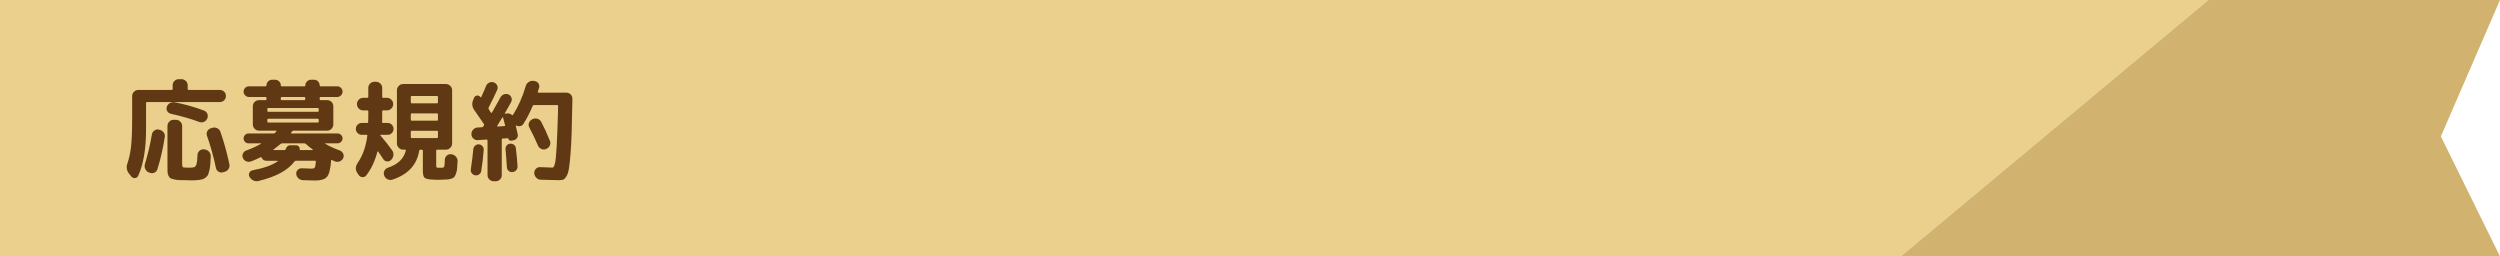 <?xml version="1.0" encoding="UTF-8"?><svg id="_レイヤー_2" xmlns="http://www.w3.org/2000/svg" xmlns:xlink="http://www.w3.org/1999/xlink" viewBox="0 0 780 80"><defs><style>.cls-1{fill:#d1b36f;}.cls-1,.cls-2,.cls-3,.cls-4{stroke-width:0px;}.cls-2{fill:none;}.cls-3{fill:#ead08c;}.cls-5{clip-path:url(#clippath);}.cls-4{fill:#603813;}</style><clipPath id="clippath"><polygon class="cls-2" points="780 80 0 80 0 0 780 0 761.55 42.56 780 80"/></clipPath></defs><g id="_レイヤー_1-2"><g class="cls-5"><polygon class="cls-3" points="0 0 0 80 593.03 80 689 0 0 0"/><polygon class="cls-1" points="689 0 593.03 80 780 80 780 0 689 0"/></g><path class="cls-4" d="m40.98,55.08l-.7-.88c-.77-.96-.94-2.04-.52-3.25.54-1.54.92-3.31,1.14-5.32.22-2.01.33-4.85.33-8.54v-7.07c0-.54.19-1,.56-1.38.37-.38.83-.58,1.37-.58h10.4c.21,0,.31-.09.31-.28v-1.15c0-.54.19-.99.56-1.37.37-.37.83-.56,1.36-.56h.81c.54,0,1,.19,1.38.56.39.37.58.83.58,1.37v1.15c0,.19.09.28.28.28h9.76c.51,0,.96.18,1.33.54.37.36.56.81.56,1.35s-.19.99-.56,1.35c-.37.36-.82.54-1.33.54h-22.75c-.19,0-.28.09-.28.28v8.29c0,6.04-.82,10.85-2.45,14.42-.19.42-.51.66-.98.72s-.85-.1-1.15-.47Zm8.61-14.63l.17.04c.54.12.97.39,1.3.82.33.43.44.92.35,1.45-.58,3.71-1.35,7.06-2.31,10.04-.16.51-.48.88-.96,1.08-.48.21-.96.21-1.45,0l-.31-.11c-.49-.21-.85-.57-1.07-1.07-.22-.5-.25-1.02-.09-1.56.86-2.73,1.59-5.8,2.17-9.21.09-.51.36-.92.79-1.22.43-.3.9-.4,1.42-.28Zm3.67-4.97c-.47-.12-.83-.38-1.08-.8s-.3-.86-.14-1.33c.16-.51.48-.9.94-1.17.47-.27.97-.36,1.5-.26,2.94.54,5.99,1.39,9.14,2.56.51.19.87.52,1.07,1.01.2.49.19.98-.02,1.47-.21.49-.55.84-1.03,1.05-.48.21-.97.22-1.49.03-2.68-1-5.65-1.85-8.89-2.55Zm5.39,20.75c-1.1,0-1.95-.01-2.57-.04-.62-.02-1.2-.09-1.75-.21-.55-.12-.93-.25-1.16-.38s-.42-.39-.59-.75c-.18-.36-.27-.73-.3-1.12-.02-.39-.03-.94-.03-1.66v-12.74c0-.54.19-1,.56-1.38.37-.38.83-.58,1.36-.58h.7c.54,0,1,.19,1.38.58.39.38.58.85.58,1.38v11.76c0,.61.08.96.25,1.07.16.1.76.16,1.78.16.89,0,1.48-.06,1.77-.17.29-.12.52-.44.68-.96.16-.52.27-1.48.31-2.85.02-.54.23-.97.63-1.31.4-.34.85-.48,1.37-.44l.28.04c.54.07.99.32,1.35.74.36.42.53.91.51,1.47-.05.96-.09,1.75-.14,2.38-.05.63-.13,1.23-.26,1.8-.13.57-.25,1.01-.37,1.33-.12.31-.33.61-.65.88-.31.27-.6.46-.86.58-.26.12-.67.22-1.23.3-.56.08-1.08.13-1.56.14-.48.01-1.16.02-2.05.02Zm7.56-16.34c.51-.16,1.02-.13,1.52.1.5.23.85.61,1.03,1.12,1.07,3.03,2.01,6.39,2.8,10.08.12.54.04,1.04-.25,1.5-.28.47-.69.77-1.22.91l-.49.14c-.51.14-.99.08-1.42-.19-.43-.27-.71-.66-.82-1.17-.68-3.34-1.6-6.66-2.77-9.98-.19-.49-.16-.97.07-1.43.23-.47.61-.78,1.12-.95l.42-.14Z"/><path class="cls-4" d="m78.31,50.35c-.49.19-.98.18-1.47-.02-.49-.2-.84-.54-1.05-1.03-.21-.47-.21-.93,0-1.38s.55-.78,1.02-.96c1.75-.63,3.29-1.33,4.62-2.1.05-.02.07-.05.07-.09s-.02-.05-.07-.05h-3.89c-.42,0-.78-.15-1.08-.46-.3-.3-.46-.67-.46-1.08s.15-.78.46-1.08.67-.46,1.08-.46h7.81c.19,0,.35-.07.49-.21.05-.05.11-.12.19-.23.08-.11.15-.18.19-.23.05-.05.06-.09.03-.14-.02-.05-.06-.07-.1-.07h-5.35c-.54,0-.99-.19-1.36-.58-.37-.39-.56-.85-.56-1.38v-5.63c0-.54.19-.99.56-1.37.37-.37.83-.56,1.36-.56h2.06c.19,0,.28-.09.28-.28v-.42c0-.19-.09-.28-.28-.28h-5.18c-.44,0-.83-.16-1.17-.49-.34-.33-.51-.72-.51-1.19s.16-.83.49-1.16.72-.49,1.19-.49h5.21c.16,0,.25-.09.25-.28,0-.49.17-.91.52-1.26.35-.35.77-.52,1.26-.52h.88c.49,0,.92.17,1.28.52.36.35.54.77.54,1.26,0,.19.08.28.25.28h7.14c.16,0,.25-.09.25-.28,0-.49.18-.91.54-1.26.36-.35.79-.52,1.28-.52h.88c.49,0,.91.17,1.26.52.35.35.52.77.52,1.26,0,.19.09.28.28.28h5.18c.47,0,.86.16,1.19.49.33.33.49.71.49,1.16,0,.47-.17.86-.51,1.19-.34.33-.73.49-1.17.49h-5.18c-.19,0-.28.09-.28.28v.42c0,.19.09.28.28.28h2.06c.54,0,.99.19,1.36.56.37.37.56.83.56,1.37v5.63c0,.54-.19,1-.56,1.38-.37.38-.83.58-1.36.58h-10.47c-.21,0-.37.08-.49.25l-.31.42c-.09.14-.05.21.14.21h14.39c.42,0,.78.15,1.08.46.3.3.46.67.46,1.08s-.15.78-.46,1.08c-.3.3-.67.46-1.08.46h-3.85s-.07.02-.07.05.01.06.03.09c1.4.79,2.93,1.49,4.59,2.1.47.19.81.51,1.03.98.22.47.23.92.02,1.37-.21.49-.57.83-1.07,1.03-.5.2-1,.21-1.49.02l-.94-.42c-.19-.07-.28-.02-.28.14-.19,2.61-.61,4.31-1.28,5.08-.67.77-1.9,1.16-3.69,1.16-1.07,0-2.38-.04-3.92-.11-.54-.05-1-.26-1.38-.63-.38-.37-.59-.82-.61-1.33-.05-.49.11-.91.47-1.26.36-.35.79-.51,1.28-.49,1.21.07,2.22.11,3.01.11.51,0,.85-.11,1-.33.15-.22.27-.82.37-1.8,0-.21-.08-.32-.25-.32h-6.02c-.16,0-.31.09-.46.28-2.03,2.71-5.75,4.71-11.16,6.02-.56.14-1.1.09-1.63-.16-.52-.25-.93-.62-1.21-1.14-.23-.42-.24-.84-.03-1.26s.55-.68,1.02-.77c3.57-.68,6.17-1.61,7.8-2.8.05-.02.06-.06.04-.1-.02-.05-.06-.07-.1-.07h-3.43c-.72,0-1.23-.33-1.5-.98-.07-.16-.2-.2-.39-.1-.89.44-1.85.88-2.9,1.29Zm5.11-16.38v.63c0,.19.1.28.31.28h15.4c.21,0,.31-.09.31-.28v-.63c0-.19-.1-.28-.31-.28h-15.4c-.21,0-.31.09-.31.28Zm.31,4.27h15.4c.21,0,.31-.09.31-.28v-.63c0-.19-.1-.28-.31-.28h-15.4c-.21,0-.31.09-.31.28v.63c0,.19.1.28.31.28Zm3.78,6.69c-.75.63-1.47,1.2-2.17,1.71-.05.02-.06.06-.05.11s.04.07.09.07h3.47c.12,0,.2-.06.24-.17.09-.37.27-.69.54-.95.27-.26.58-.38.93-.38h1.79c.35,0,.65.13.89.4.24.27.33.58.26.93-.05.12,0,.17.14.17h3.88s.08-.02.09-.07c.01-.05,0-.08-.05-.11-.77-.56-1.49-1.14-2.17-1.75-.12-.12-.29-.17-.52-.17h-6.79c-.23,0-.42.07-.56.21Zm.1-14.38v.42c0,.19.09.28.28.28h7.07c.19,0,.28-.09.28-.28v-.42c0-.19-.09-.28-.28-.28h-7.07c-.19,0-.28.09-.28.28Z"/><path class="cls-4" d="m112.88,42.06c-.51,0-.95-.18-1.31-.54-.36-.36-.54-.8-.54-1.31s.18-.95.54-1.31.8-.54,1.31-.54h1.71c.19,0,.28-.09.28-.28,0-.16,0-.42.02-.79.01-.36.02-.64.02-.82v-1.75c0-.19-.09-.28-.28-.28h-1.33c-.54,0-.99-.19-1.37-.58-.37-.38-.56-.84-.56-1.38s.19-1,.56-1.38c.37-.38.83-.58,1.37-.58h1.33c.19,0,.28-.09.28-.28v-2.8c0-.54.19-.99.56-1.37.37-.37.83-.56,1.37-.56h.45c.54,0,1,.19,1.38.56.38.37.58.83.58,1.37v2.8c0,.19.09.28.28.28h1.19c.54,0,1,.19,1.38.58.39.38.58.85.58,1.38s-.19,1-.58,1.38c-.38.39-.85.58-1.38.58h-1.19c-.19,0-.28.09-.28.28v1.54c0,.84-.01,1.46-.03,1.85,0,.16.09.25.28.25h1.44c.51,0,.95.18,1.31.54.36.36.54.8.54,1.31s-.18.95-.54,1.31c-.36.36-.8.54-1.31.54h-2.21s-.07.02-.07.07c0,.07.02.13.07.17,1.38,1.61,2.58,3.14,3.6,4.58.33.44.47.95.42,1.5s-.27,1.04-.66,1.43l-.1.11c-.35.35-.78.5-1.28.44-.5-.06-.88-.3-1.14-.72-.16-.26-.42-.65-.77-1.17-.35-.53-.62-.92-.81-1.17-.05-.05-.09-.06-.14-.05-.05.01-.08.04-.1.09-.75,2.89-1.91,5.37-3.5,7.42-.3.37-.7.54-1.19.51-.49-.04-.88-.26-1.15-.68l-.39-.56c-.7-1.03-.67-2.1.1-3.22,1.56-2.29,2.56-5.1,2.98-8.43.05-.21-.05-.32-.28-.32h-1.44Zm28.03,6.09c.54.07.99.32,1.35.74.36.42.53.9.51,1.43-.05.96-.1,1.73-.16,2.31-.06.58-.18,1.11-.35,1.57s-.35.81-.52,1.02c-.18.21-.48.38-.91.52-.43.14-.84.22-1.23.25-.38.02-.97.05-1.77.07-.12,0-.32,0-.6.02s-.48.02-.6.02-.3,0-.56-.02c-.26-.01-.46-.02-.6-.02-1.56-.05-2.54-.23-2.94-.54-.4-.31-.6-1.04-.6-2.19v-6.33c0-.19-.1-.28-.31-.28h-.49c-.19,0-.3.1-.35.31-.7,4.41-3.49,7.42-8.37,9.03-.51.16-1.02.12-1.52-.14-.5-.26-.85-.64-1.03-1.16v-.07c-.19-.47-.16-.93.07-1.4.23-.47.6-.78,1.08-.95,3.13-1.05,4.99-2.83,5.6-5.36.05-.19-.02-.28-.21-.28h-.6c-.54,0-1-.19-1.38-.58-.39-.38-.58-.84-.58-1.38v-16.56c0-.54.19-1,.58-1.38.38-.39.85-.58,1.38-.58h13.3c.54,0,1,.19,1.38.58.39.38.58.85.58,1.38v16.56c0,.54-.19,1-.58,1.38-.38.39-.85.58-1.38.58h-2.73c-.19,0-.28.09-.28.28v4.24c0,.54.02.85.07.95.05.09.2.15.45.17h1.4c.3-.02.5-.16.59-.4s.15-.94.18-2.08c.02-.54.23-.97.61-1.31.38-.34.83-.48,1.35-.44l.14.04Zm-12.74-17.92v1.68c0,.21.09.32.28.32h7.88c.21,0,.31-.11.31-.32v-1.68c0-.19-.1-.28-.31-.28h-7.88c-.19,0-.28.09-.28.28Zm0,5.46v1.65c0,.21.09.31.28.31h7.88c.21,0,.31-.1.31-.31v-1.65c0-.21-.1-.31-.31-.31h-7.88c-.19,0-.28.1-.28.31Zm.28,7.38h7.88c.21,0,.31-.09.31-.28v-1.68c0-.21-.1-.31-.31-.31h-7.88c-.19,0-.28.1-.28.31v1.68c0,.19.09.28.28.28Z"/><path class="cls-4" d="m149.5,54.41c-.37.26-.78.35-1.23.28-.44-.07-.8-.29-1.07-.65-.27-.36-.37-.76-.3-1.21.35-2.36.61-4.46.77-6.3.05-.44.24-.81.58-1.1.34-.29.73-.43,1.17-.4.47.05.84.24,1.12.58.28.34.41.73.38,1.17-.19,2.38-.44,4.57-.77,6.58-.07.44-.29.79-.67,1.05Zm-.42-10.67c-.51.02-.97-.14-1.36-.49-.4-.35-.61-.79-.63-1.33v-.07c-.02-.54.15-1,.53-1.4.37-.4.83-.62,1.36-.67l1.33-.07c.19,0,.34-.08.46-.25l.21-.32c.12-.16.1-.34-.04-.52-.7-1.03-1.68-2.44-2.94-4.24-.75-1.05-.85-2.17-.31-3.36l.25-.56c.19-.4.49-.61.91-.65s.76.12,1.02.47c.09.14.2.12.31-.07.56-1.19,1.05-2.32,1.47-3.39.19-.47.51-.81.98-1.03.47-.22.94-.25,1.44-.09.49.19.84.51,1.05.96s.21.92,0,1.38c-.77,1.73-1.67,3.58-2.69,5.57-.07.16-.05.33.07.49.4.65.62,1,.67,1.05.05.05.1.07.17.07s.12-.02.14-.07c.61-1.03,1.49-2.61,2.66-4.76.26-.47.62-.79,1.1-.96.48-.18.95-.16,1.42.05.44.19.75.52.91,1s.13.94-.1,1.38c-.26.51-.91,1.67-1.96,3.46-.02.09.02.15.14.17l.25-.04c.7-.19,1.32-.04,1.85.46.09.09.19.07.28-.07l.04-.07s.05-.07.07-.07c1.61-2.54,2.91-5.5,3.89-8.86.16-.54.47-.96.93-1.26.46-.3.95-.42,1.49-.35l.31.04c.51.07.92.31,1.21.73.29.42.37.88.23,1.37-.07.28-.2.7-.39,1.26-.05.19.02.28.21.28h8.68c.54,0,.99.19,1.35.56.36.37.54.83.54,1.37-.07,4.15-.15,7.58-.23,10.29-.08,2.71-.2,5.05-.37,7.02-.16,1.97-.33,3.46-.49,4.48-.16,1.01-.42,1.81-.77,2.38-.35.57-.68.92-1,1.03-.31.12-.78.17-1.38.17-.89,0-2.78-.05-5.67-.14-.54-.02-.99-.23-1.36-.61-.37-.39-.58-.86-.63-1.42v-.04c-.02-.51.15-.96.51-1.33.36-.37.8-.55,1.31-.52,2.05.09,3.31.14,3.78.14.19,0,.33-.07.44-.21s.22-.43.35-.86c.13-.43.24-1.07.33-1.92.09-.85.18-1.99.26-3.41.08-1.42.16-3.18.24-5.27.08-2.09.16-4.59.23-7.51,0-.21-.09-.32-.28-.32h-7.28c-.19,0-.31.08-.38.25-.84,2.03-1.81,3.91-2.91,5.63-.23.37-.57.6-1,.68-.43.08-.83.02-1.21-.19-.05-.02-.09-.02-.12.02-.04.04-.04.08-.02.12.23,1,.43,1.88.59,2.62.09.42.02.81-.23,1.16-.25.35-.58.57-1,.67l-.7.14c-.23.05-.45,0-.65-.12-.2-.13-.32-.31-.37-.54,0-.07-.05-.11-.14-.11l-1.61.11c-.19,0-.28.1-.28.31v11.09c0,.54-.19.99-.56,1.37-.37.37-.83.56-1.36.56h-.56c-.54,0-1-.19-1.38-.56-.38-.37-.58-.83-.58-1.37v-10.81c0-.19-.09-.28-.28-.28l-2.73.17Zm6.06-4.51s-.05.1-.02.16c.04.06.09.09.16.09l2.07-.14c.21,0,.29-.08.24-.24-.28-1.12-.49-1.93-.63-2.42-.02-.05-.06-.07-.1-.07s-.09.02-.14.07c-.19.28-.46.71-.8,1.28-.35.57-.61,1-.77,1.28Zm5.92,13.88c-.3.34-.69.53-1.16.58-.47.05-.87-.08-1.21-.38-.34-.3-.52-.68-.54-1.12-.12-2.01-.26-3.86-.42-5.57-.05-.44.06-.84.33-1.19.27-.35.62-.55,1.07-.6.44-.05.85.06,1.21.33s.57.62.61,1.07c.28,2.31.45,4.2.52,5.67.02.47-.12.87-.42,1.21Zm9.31-6.6c-.49.19-.98.17-1.47-.04-.49-.21-.84-.56-1.05-1.05-.79-1.87-1.69-3.75-2.7-5.64-.26-.47-.3-.94-.12-1.43.18-.49.5-.85.96-1.08l.17-.11c.51-.23,1.03-.26,1.56-.09.52.17.92.51,1.17,1,.91,1.73,1.81,3.69,2.69,5.88.19.49.17.98-.05,1.47-.22.49-.58.83-1.07,1.01l-.1.07Z"/></g></svg>